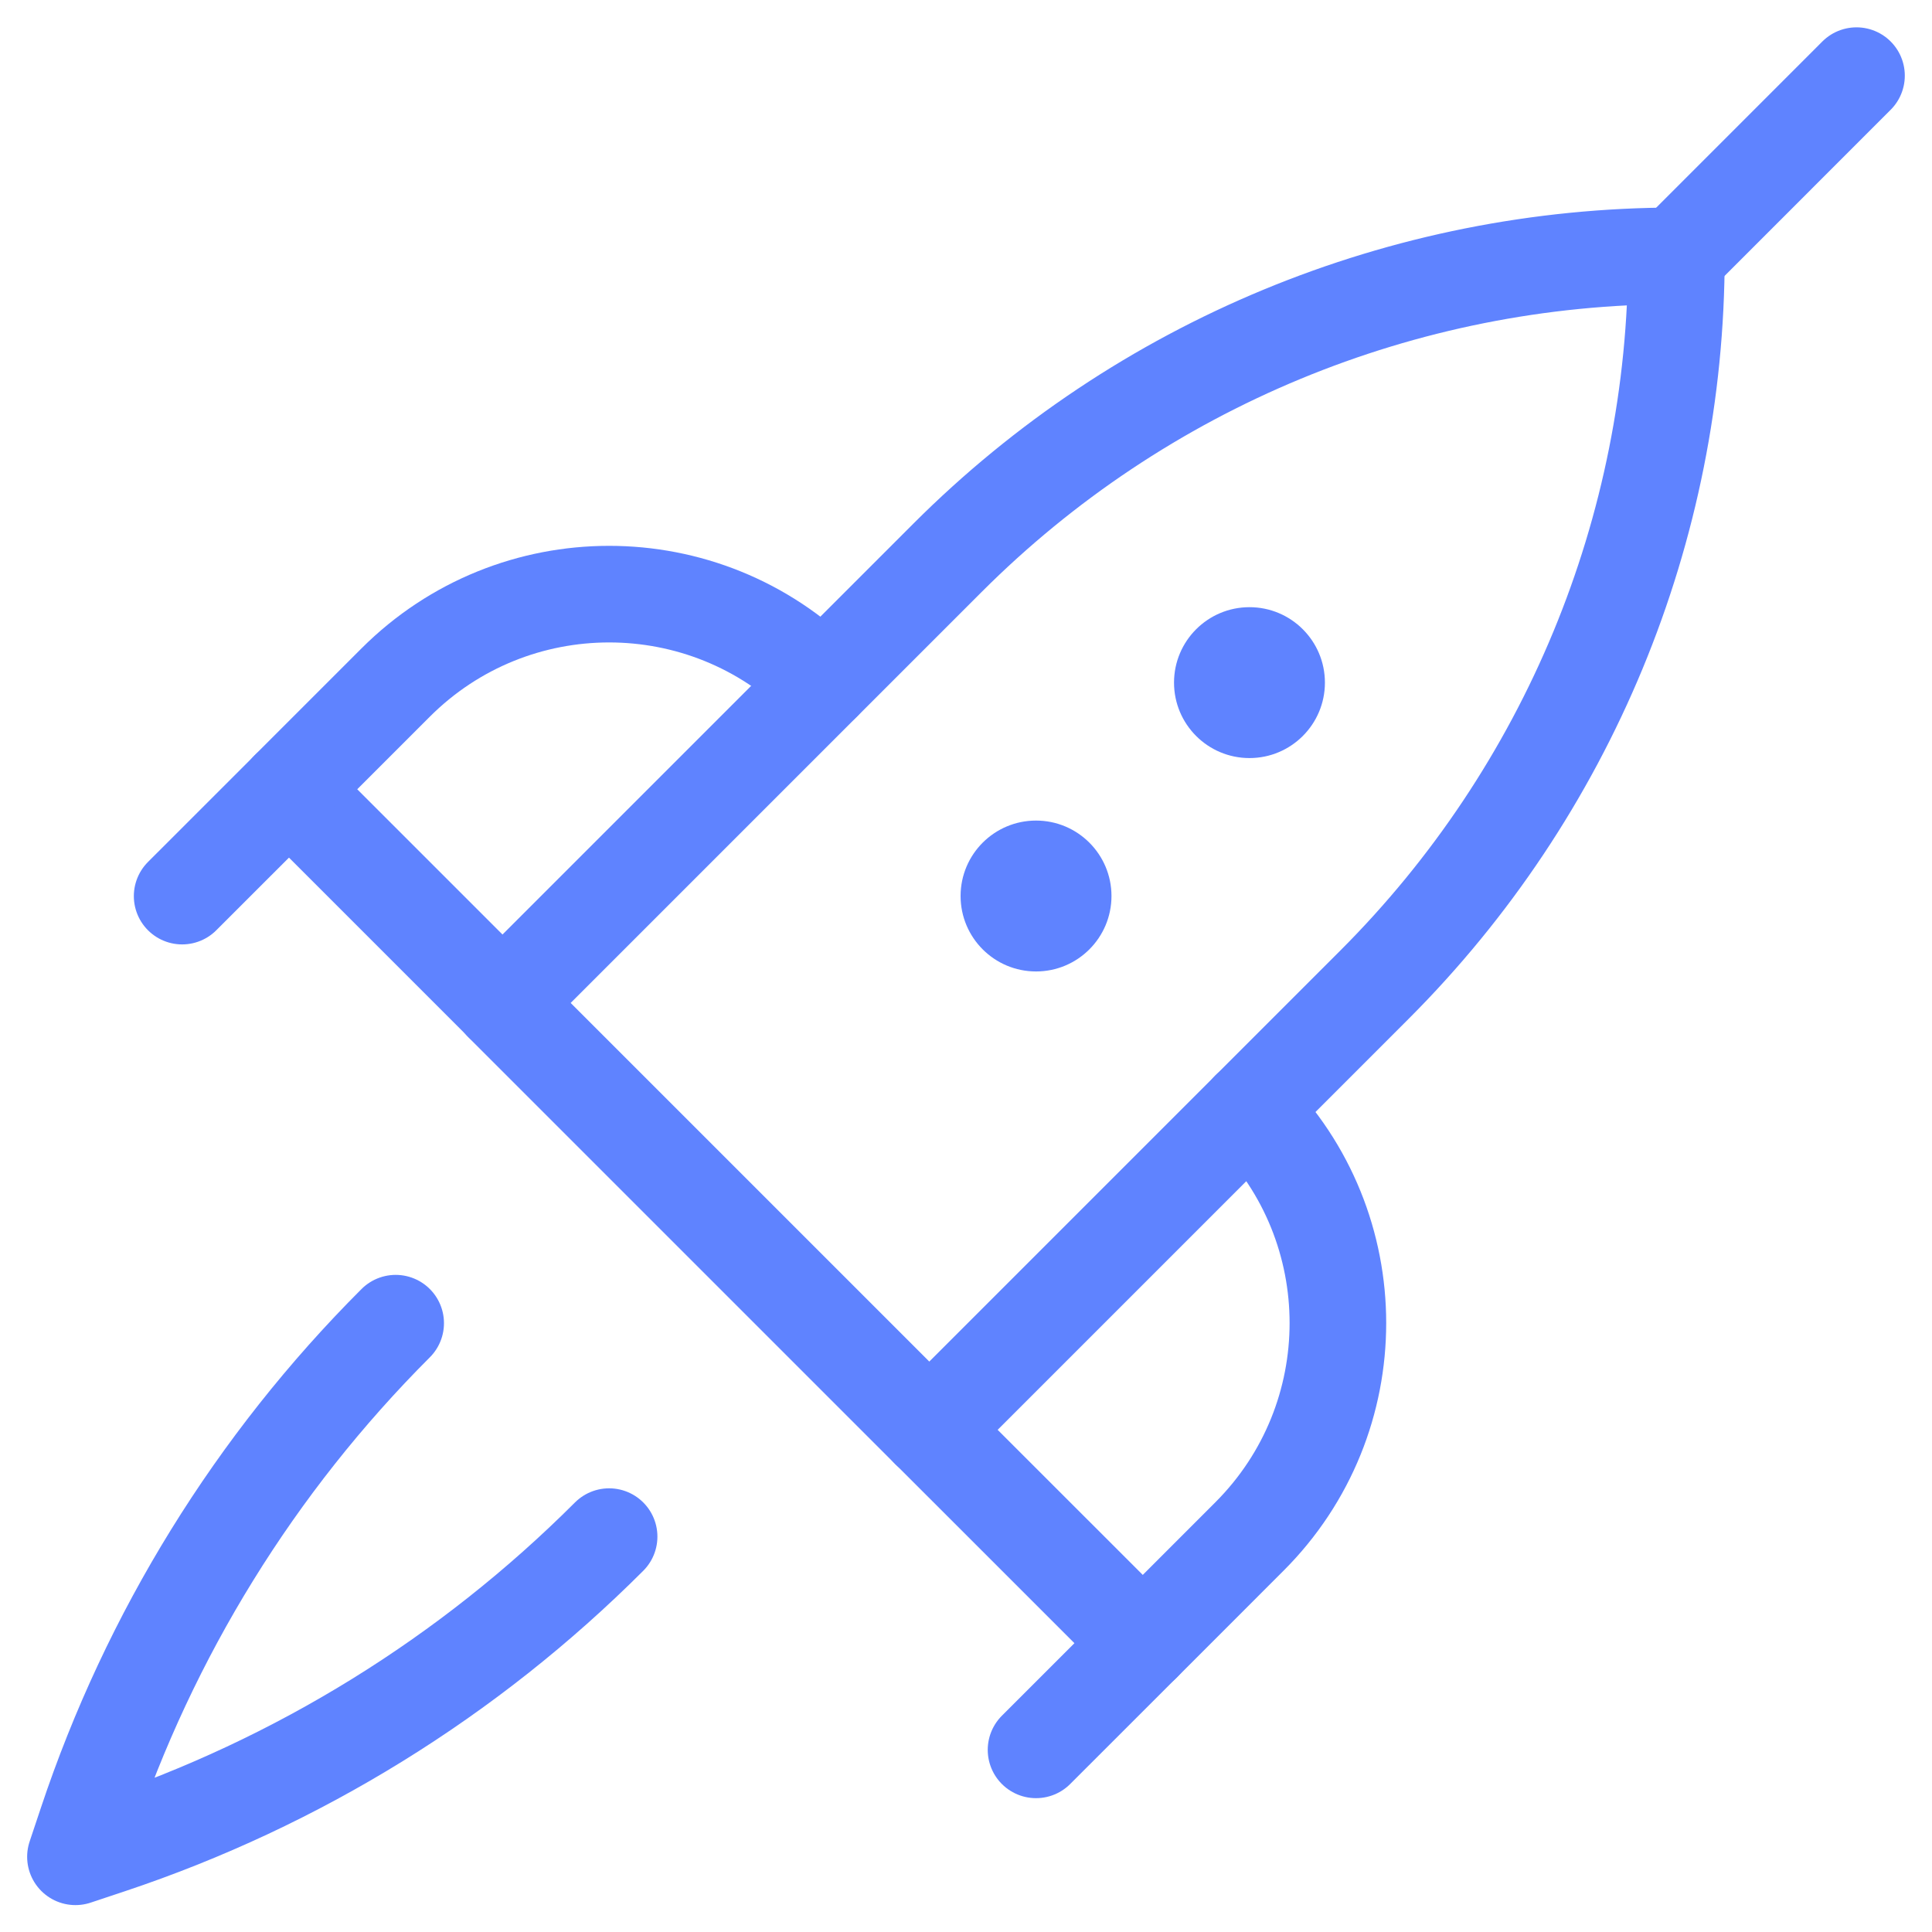 <svg width="40" height="40" viewBox="0 0 40 40" fill="none" xmlns="http://www.w3.org/2000/svg">
<g id="Capa_1">
<g id="Group">
<circle id="Ellipse" cx="25.869" cy="14.133" r="1.562" fill="#5F83FF"/>
<circle id="Ellipse_2" cx="21.45" cy="18.551" r="1.562" fill="#5F83FF"/>
<path id="Vector" d="M19.24 29.604L10.401 20.765L19.619 11.547C23.621 7.545 29.049 5.297 34.708 5.297C34.708 10.956 32.46 16.384 28.458 20.386L19.24 29.604Z" stroke="#5F83FF" stroke-width="2" stroke-miterlimit="10" stroke-linecap="round" stroke-linejoin="round"/>
<path id="Vector_2" d="M38.437 1.566L34.708 5.296" stroke="#5F83FF" stroke-width="2" stroke-miterlimit="10" stroke-linecap="round" stroke-linejoin="round"/>
<path id="Vector_3" d="M10.402 20.761L5.982 16.341L8.192 14.131C10.633 11.691 14.59 11.691 17.031 14.131" stroke="#5F83FF" stroke-width="2" stroke-miterlimit="10" stroke-linecap="round" stroke-linejoin="round"/>
<path id="Vector_4" d="M25.869 22.973C28.31 25.413 28.31 29.371 25.869 31.811L23.66 34.021L19.24 29.602" stroke="#5F83FF" stroke-width="2" stroke-miterlimit="10" stroke-linecap="round" stroke-linejoin="round"/>
<path id="Vector_5" d="M3.771 18.553L5.981 16.344" stroke="#5F83FF" stroke-width="2" stroke-miterlimit="10" stroke-linecap="round" stroke-linejoin="round"/>
<path id="Vector_6" d="M21.45 36.229L23.66 34.02" stroke="#5F83FF" stroke-width="2" stroke-miterlimit="10" stroke-linecap="round" stroke-linejoin="round"/>
<path id="Vector_7" d="M8.192 27.395C5.285 30.301 3.096 33.844 1.796 37.743L1.562 38.443L2.262 38.21C6.162 36.91 9.705 34.72 12.611 31.814" stroke="#5F83FF" stroke-width="2" stroke-miterlimit="10" stroke-linecap="round" stroke-linejoin="round"/>
</g>
</g>
</svg>

